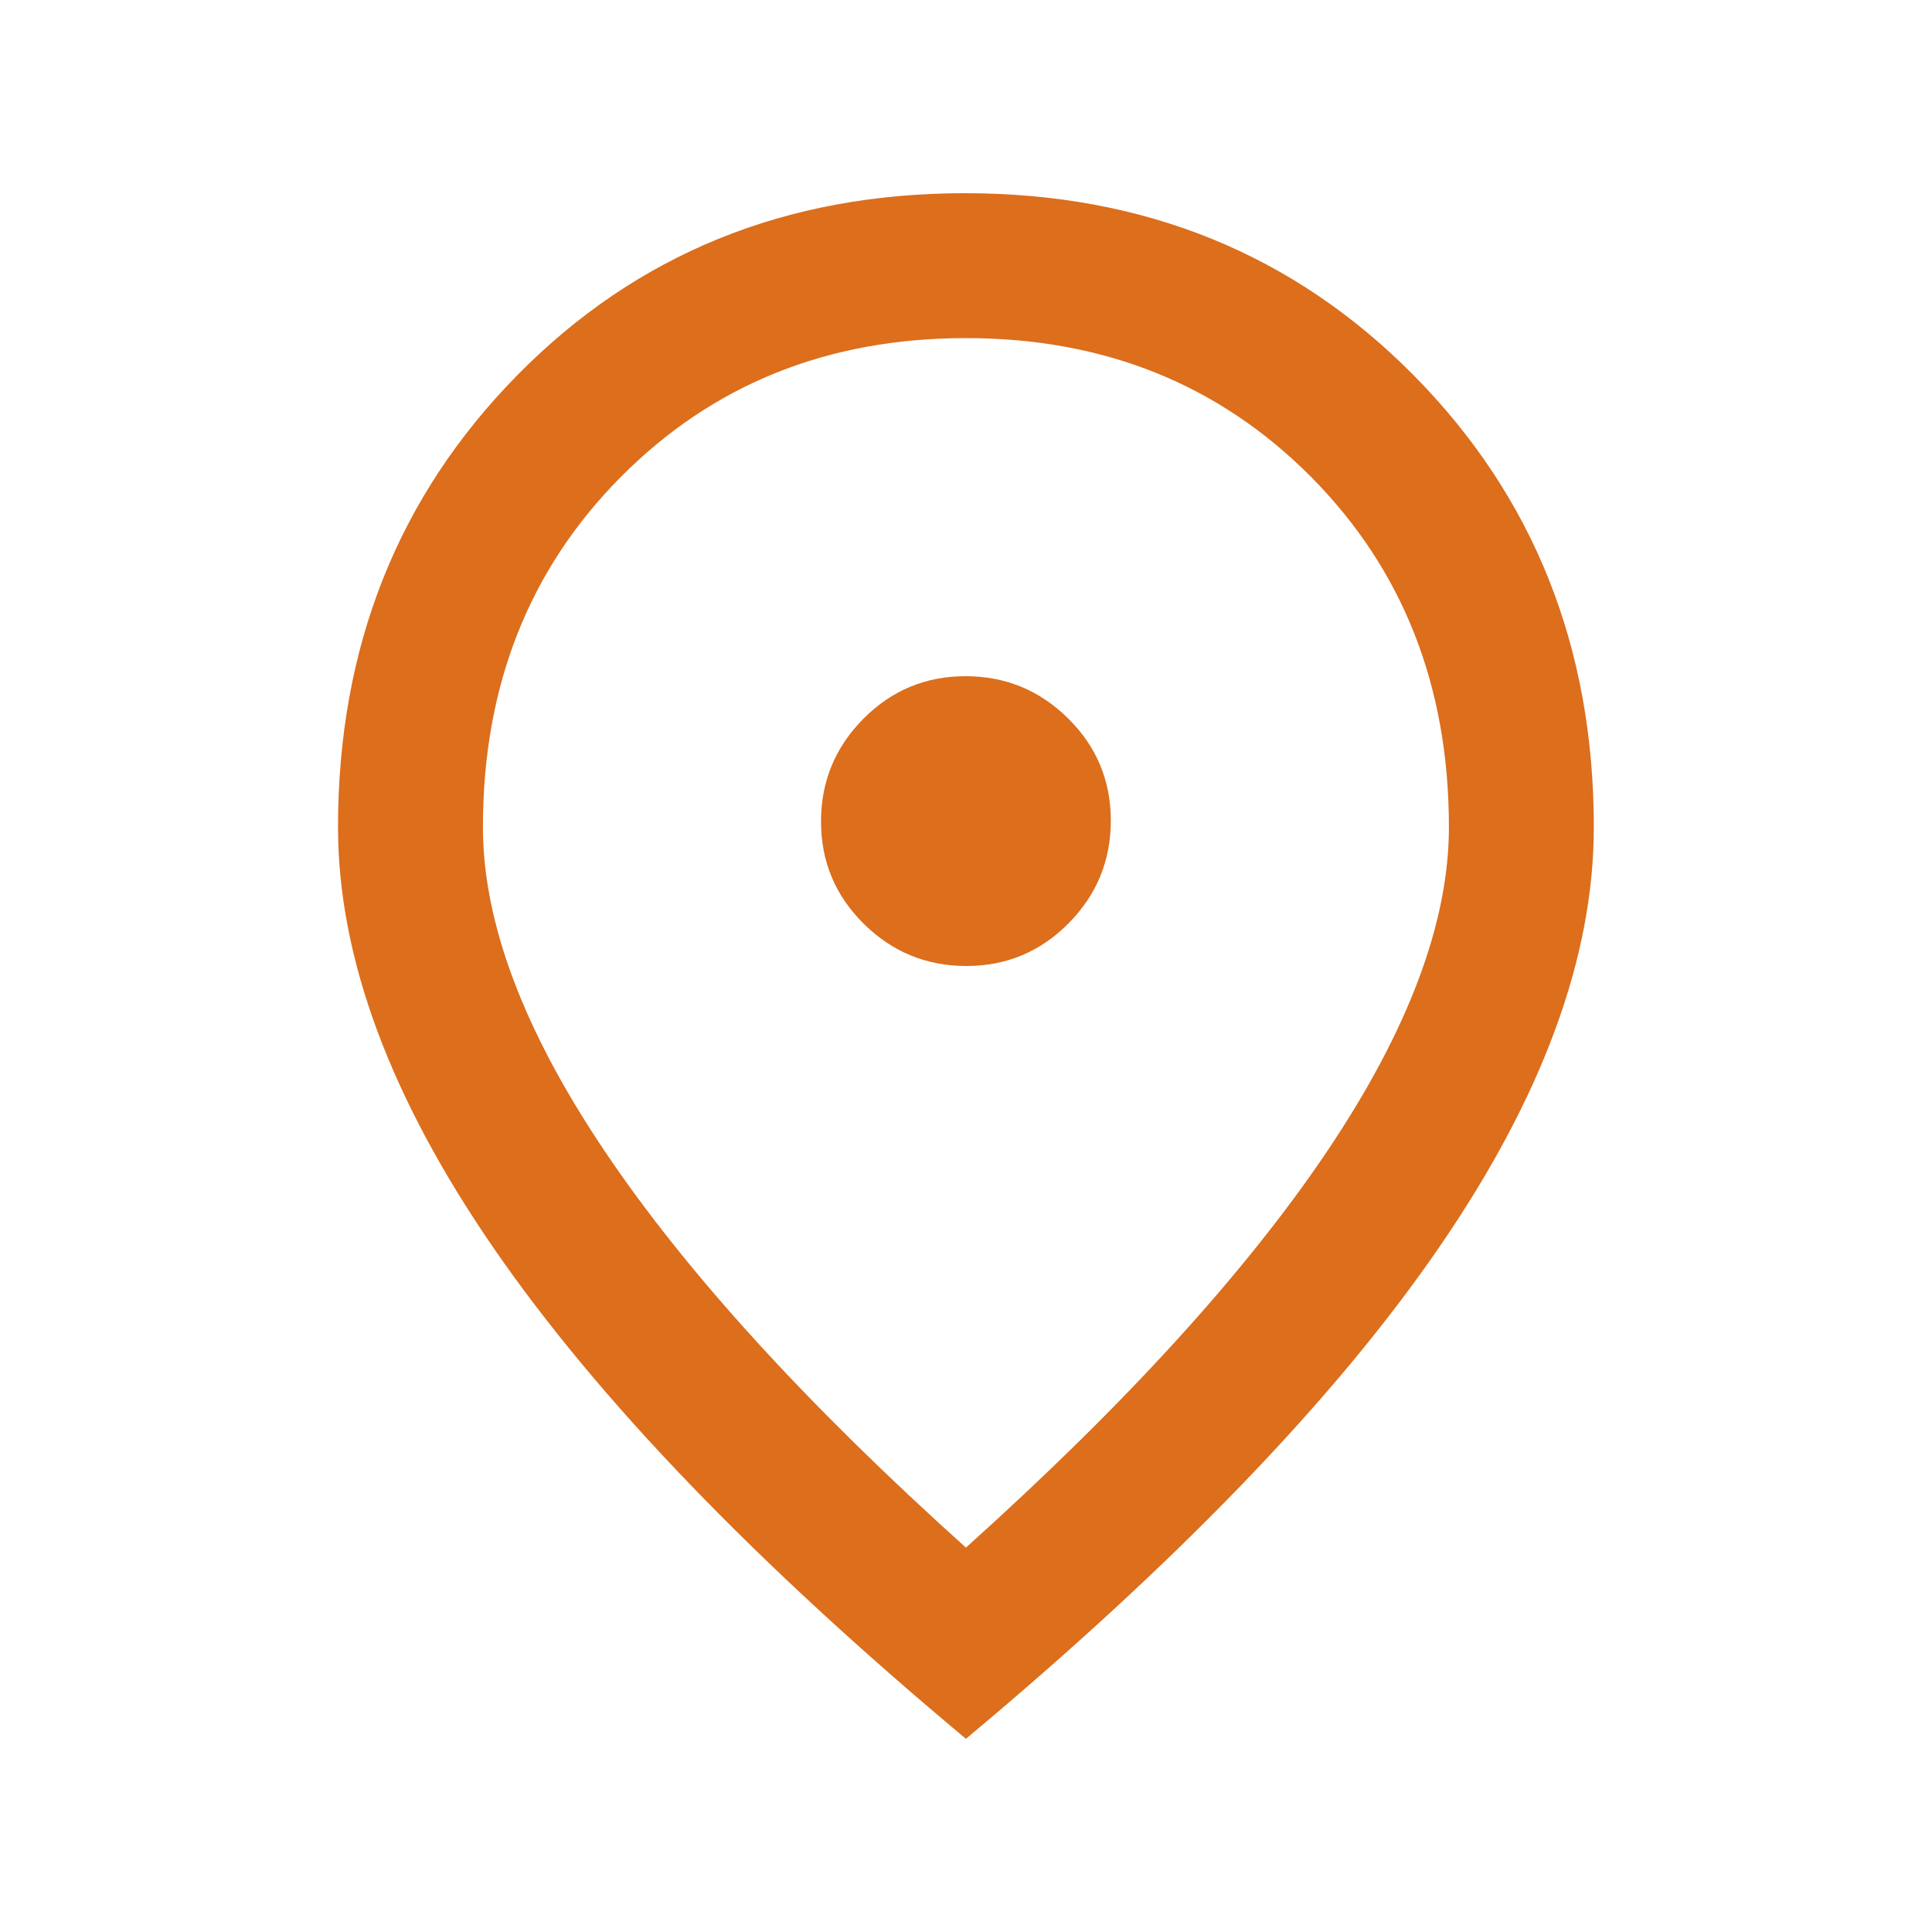 <svg width="24" height="24" viewBox="0 0 24 24" fill="none" xmlns="http://www.w3.org/2000/svg">
<path d="M12.005 12C12.501 12 12.924 11.823 13.274 11.47C13.624 11.116 13.799 10.691 13.799 10.195C13.799 9.698 13.623 9.275 13.269 8.925C12.915 8.575 12.491 8.4 11.994 8.4C11.498 8.4 11.074 8.577 10.724 8.93C10.374 9.284 10.199 9.709 10.199 10.205C10.199 10.702 10.376 11.125 10.729 11.475C11.083 11.825 11.508 12 12.005 12ZM11.999 19.225C13.983 17.442 15.478 15.8 16.487 14.3C17.495 12.8 17.999 11.458 17.999 10.275C17.999 8.525 17.428 7.075 16.287 5.925C15.145 4.775 13.716 4.2 11.999 4.2C10.283 4.2 8.853 4.775 7.712 5.925C6.57 7.075 5.999 8.525 5.999 10.275C5.999 11.458 6.503 12.8 7.512 14.3C8.52 15.8 10.016 17.442 11.999 19.225ZM11.999 21.6C9.383 19.415 7.429 17.385 6.137 15.511C4.845 13.637 4.199 11.892 4.199 10.275C4.199 8.042 4.941 6.171 6.424 4.663C7.908 3.154 9.762 2.4 11.987 2.4C14.212 2.4 16.07 3.154 17.562 4.663C19.053 6.171 19.799 8.042 19.799 10.275C19.799 11.892 19.158 13.633 17.874 15.5C16.591 17.367 14.633 19.4 11.999 21.6Z" fill="#DC6E1C"/>
</svg>
